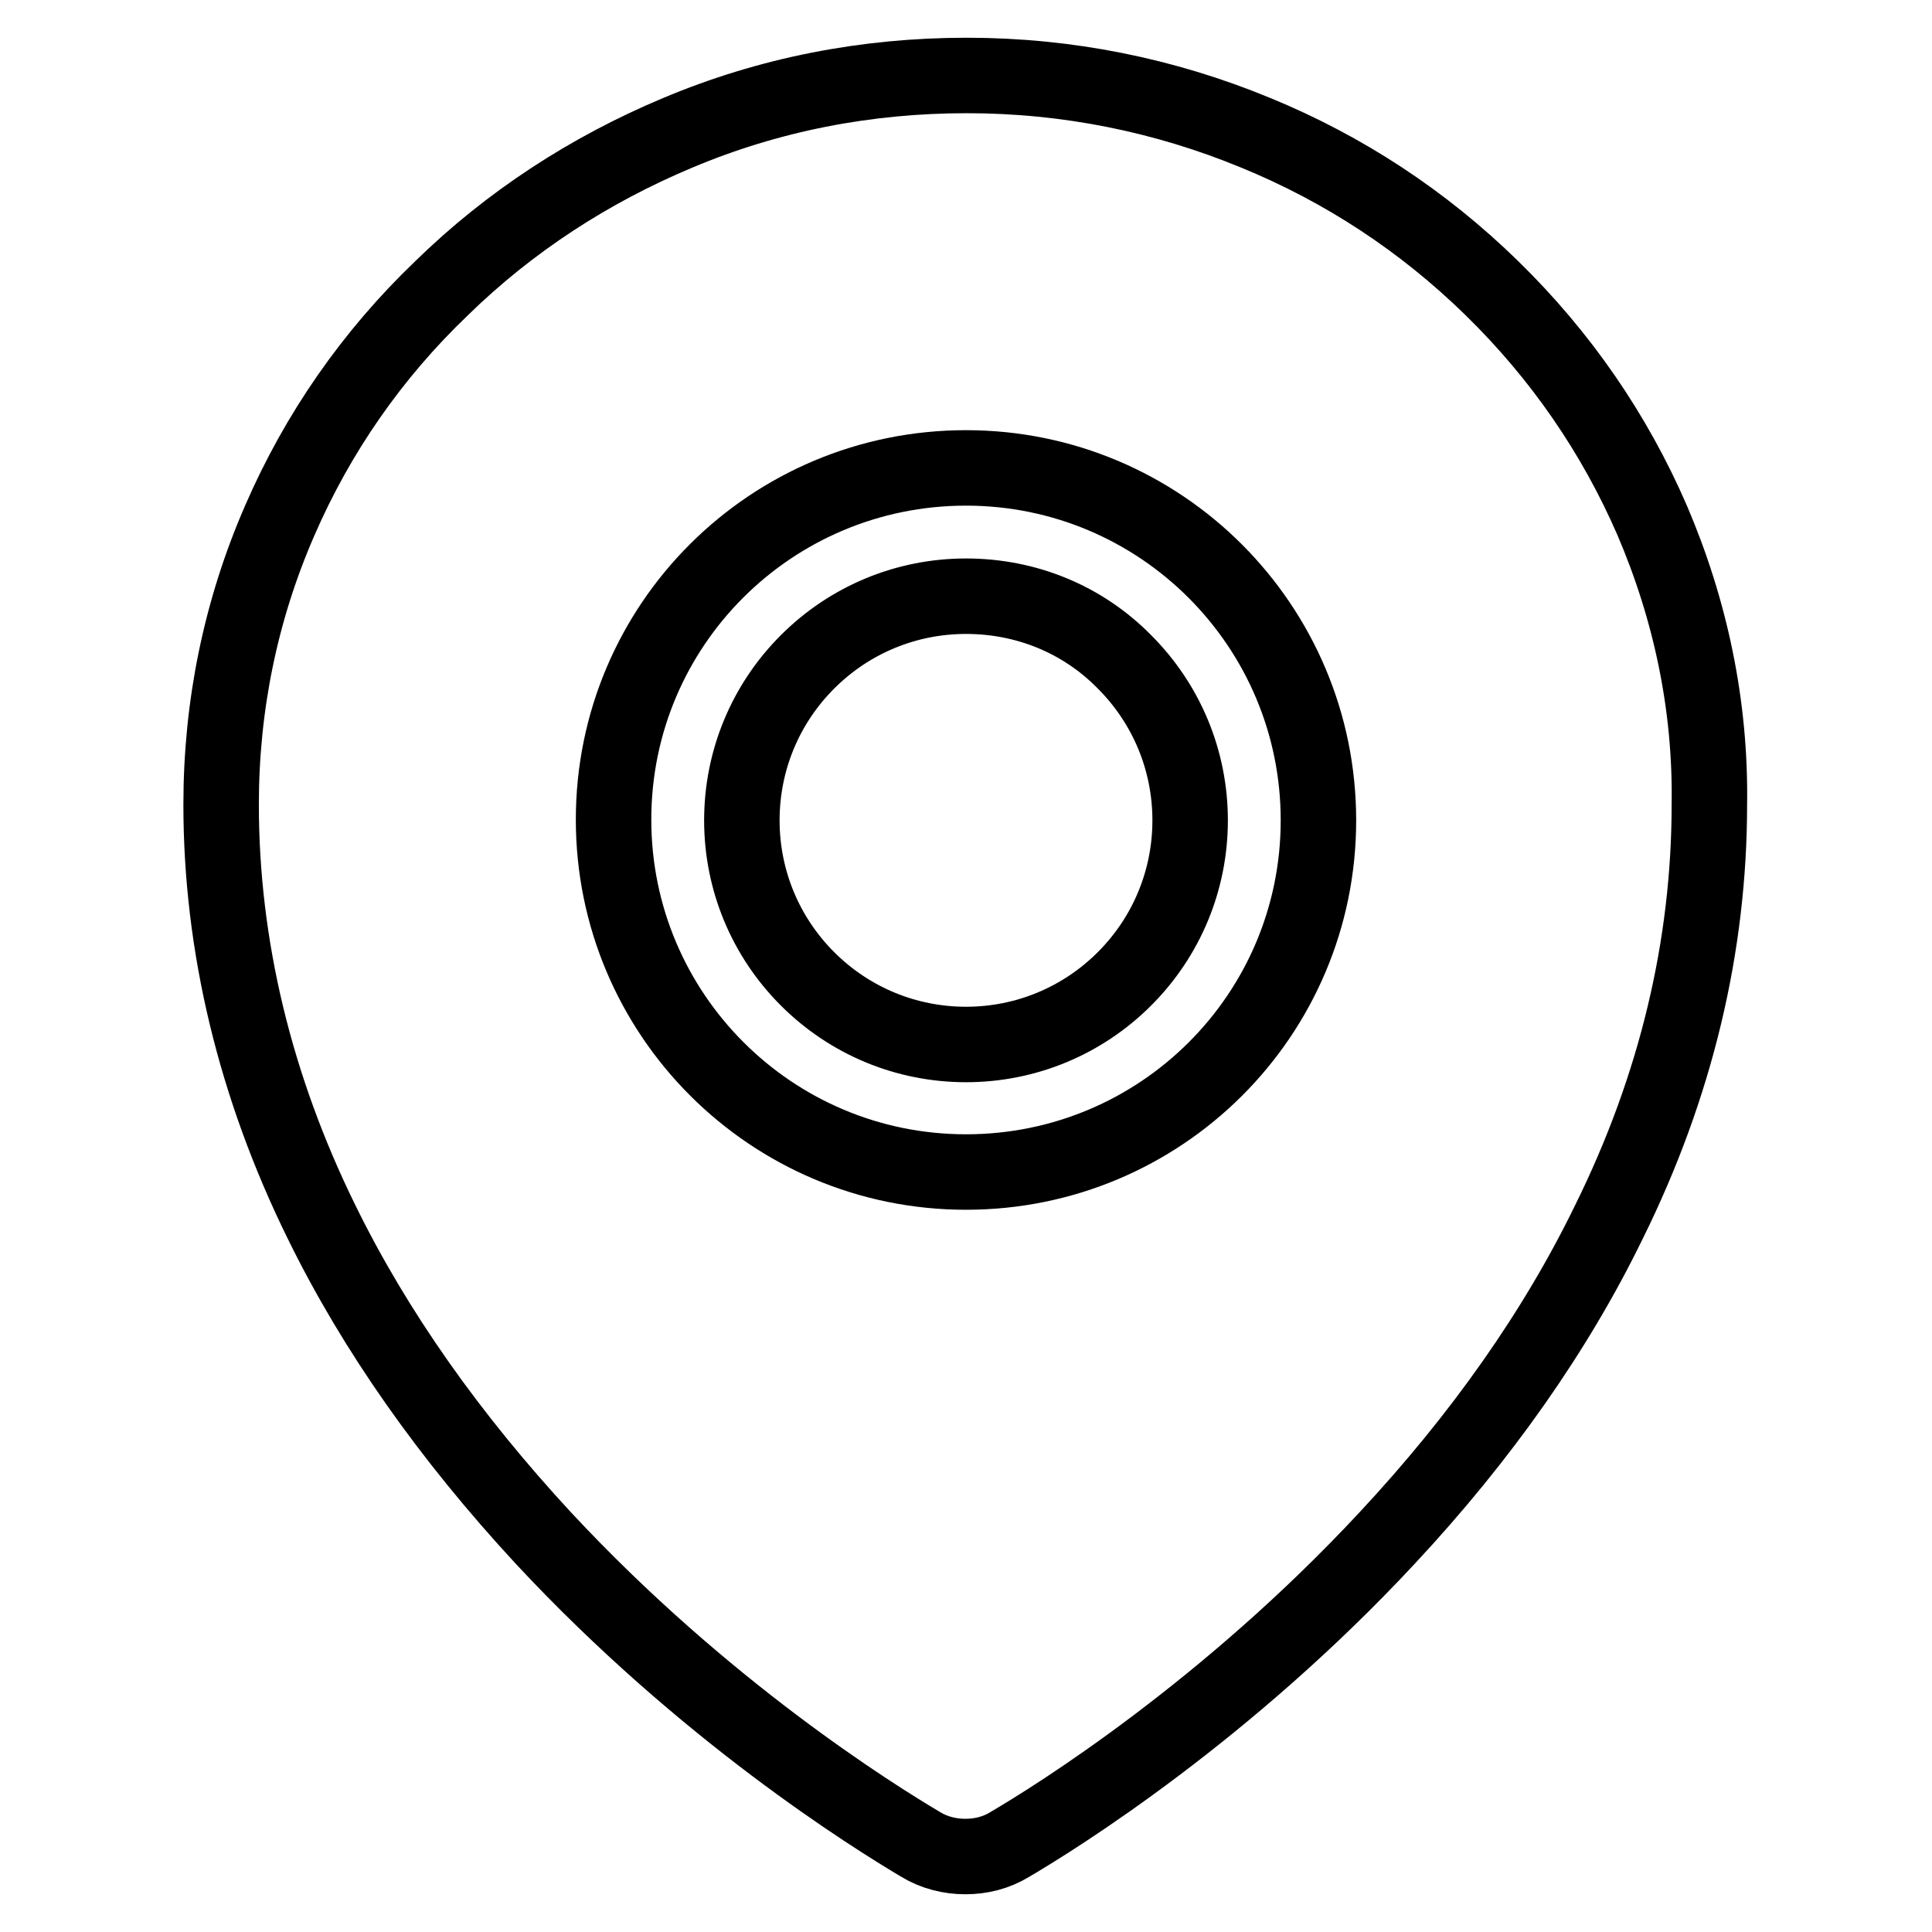 <?xml version="1.0" encoding="utf-8"?>
<!-- Svg Vector Icons : http://www.onlinewebfonts.com/icon -->
<!DOCTYPE svg PUBLIC "-//W3C//DTD SVG 1.1//EN" "http://www.w3.org/Graphics/SVG/1.1/DTD/svg11.dtd">
<svg version="1.1" xmlns="http://www.w3.org/2000/svg" xmlns:xlink="http://www.w3.org/1999/xlink" x="0px" y="0px" viewBox="0 0 256 256" enable-background="new 0 0 256 256" xml:space="preserve">
<g> <path stroke-width="10" fill-opacity="0" stroke="#000000"  d="M128,79c-7.9,0-15.4,3.1-21,8.7c-5.6,5.6-8.7,13.1-8.7,21c0,7.9,3.1,15.4,8.7,21c5.6,5.6,13.1,8.7,21,8.7 c7.9,0,15.4-3.1,21-8.7c5.6-5.6,8.7-13.1,8.7-21c0-7.9-3.1-15.4-8.7-21C143.4,82,135.9,79,128,79z M218.9,68.9 c-5-11.5-12.1-21.8-21.2-30.7c-9.1-8.9-19.6-15.8-31.3-20.6c-12.1-5-25-7.6-38.3-7.6c-13.3,0-26.2,2.5-38.3,7.6 c-11.7,4.9-22.3,11.8-31.3,20.6C49.3,47,42.1,57.4,37.1,68.9c-5.2,11.9-7.8,24.6-7.8,37.7c0,18.7,4.5,37.4,13.3,55.3 c7.1,14.5,17,28.5,29.4,41.9c21.3,22.9,43.6,36.8,50,40.6c1.8,1.1,3.9,1.6,5.9,1.6c2.1,0,4.1-0.5,5.9-1.6 c6.3-3.7,28.7-17.7,50-40.6c12.5-13.4,22.4-27.5,29.4-41.9c8.9-18,13.3-36.6,13.3-55.3C226.7,93.5,224,80.8,218.9,68.9z M128,155.3 c-25.8,0-46.7-20.9-46.7-46.7S102.2,62,128,62s46.7,20.9,46.7,46.7S153.8,155.3,128,155.3z"/></g>
</svg>